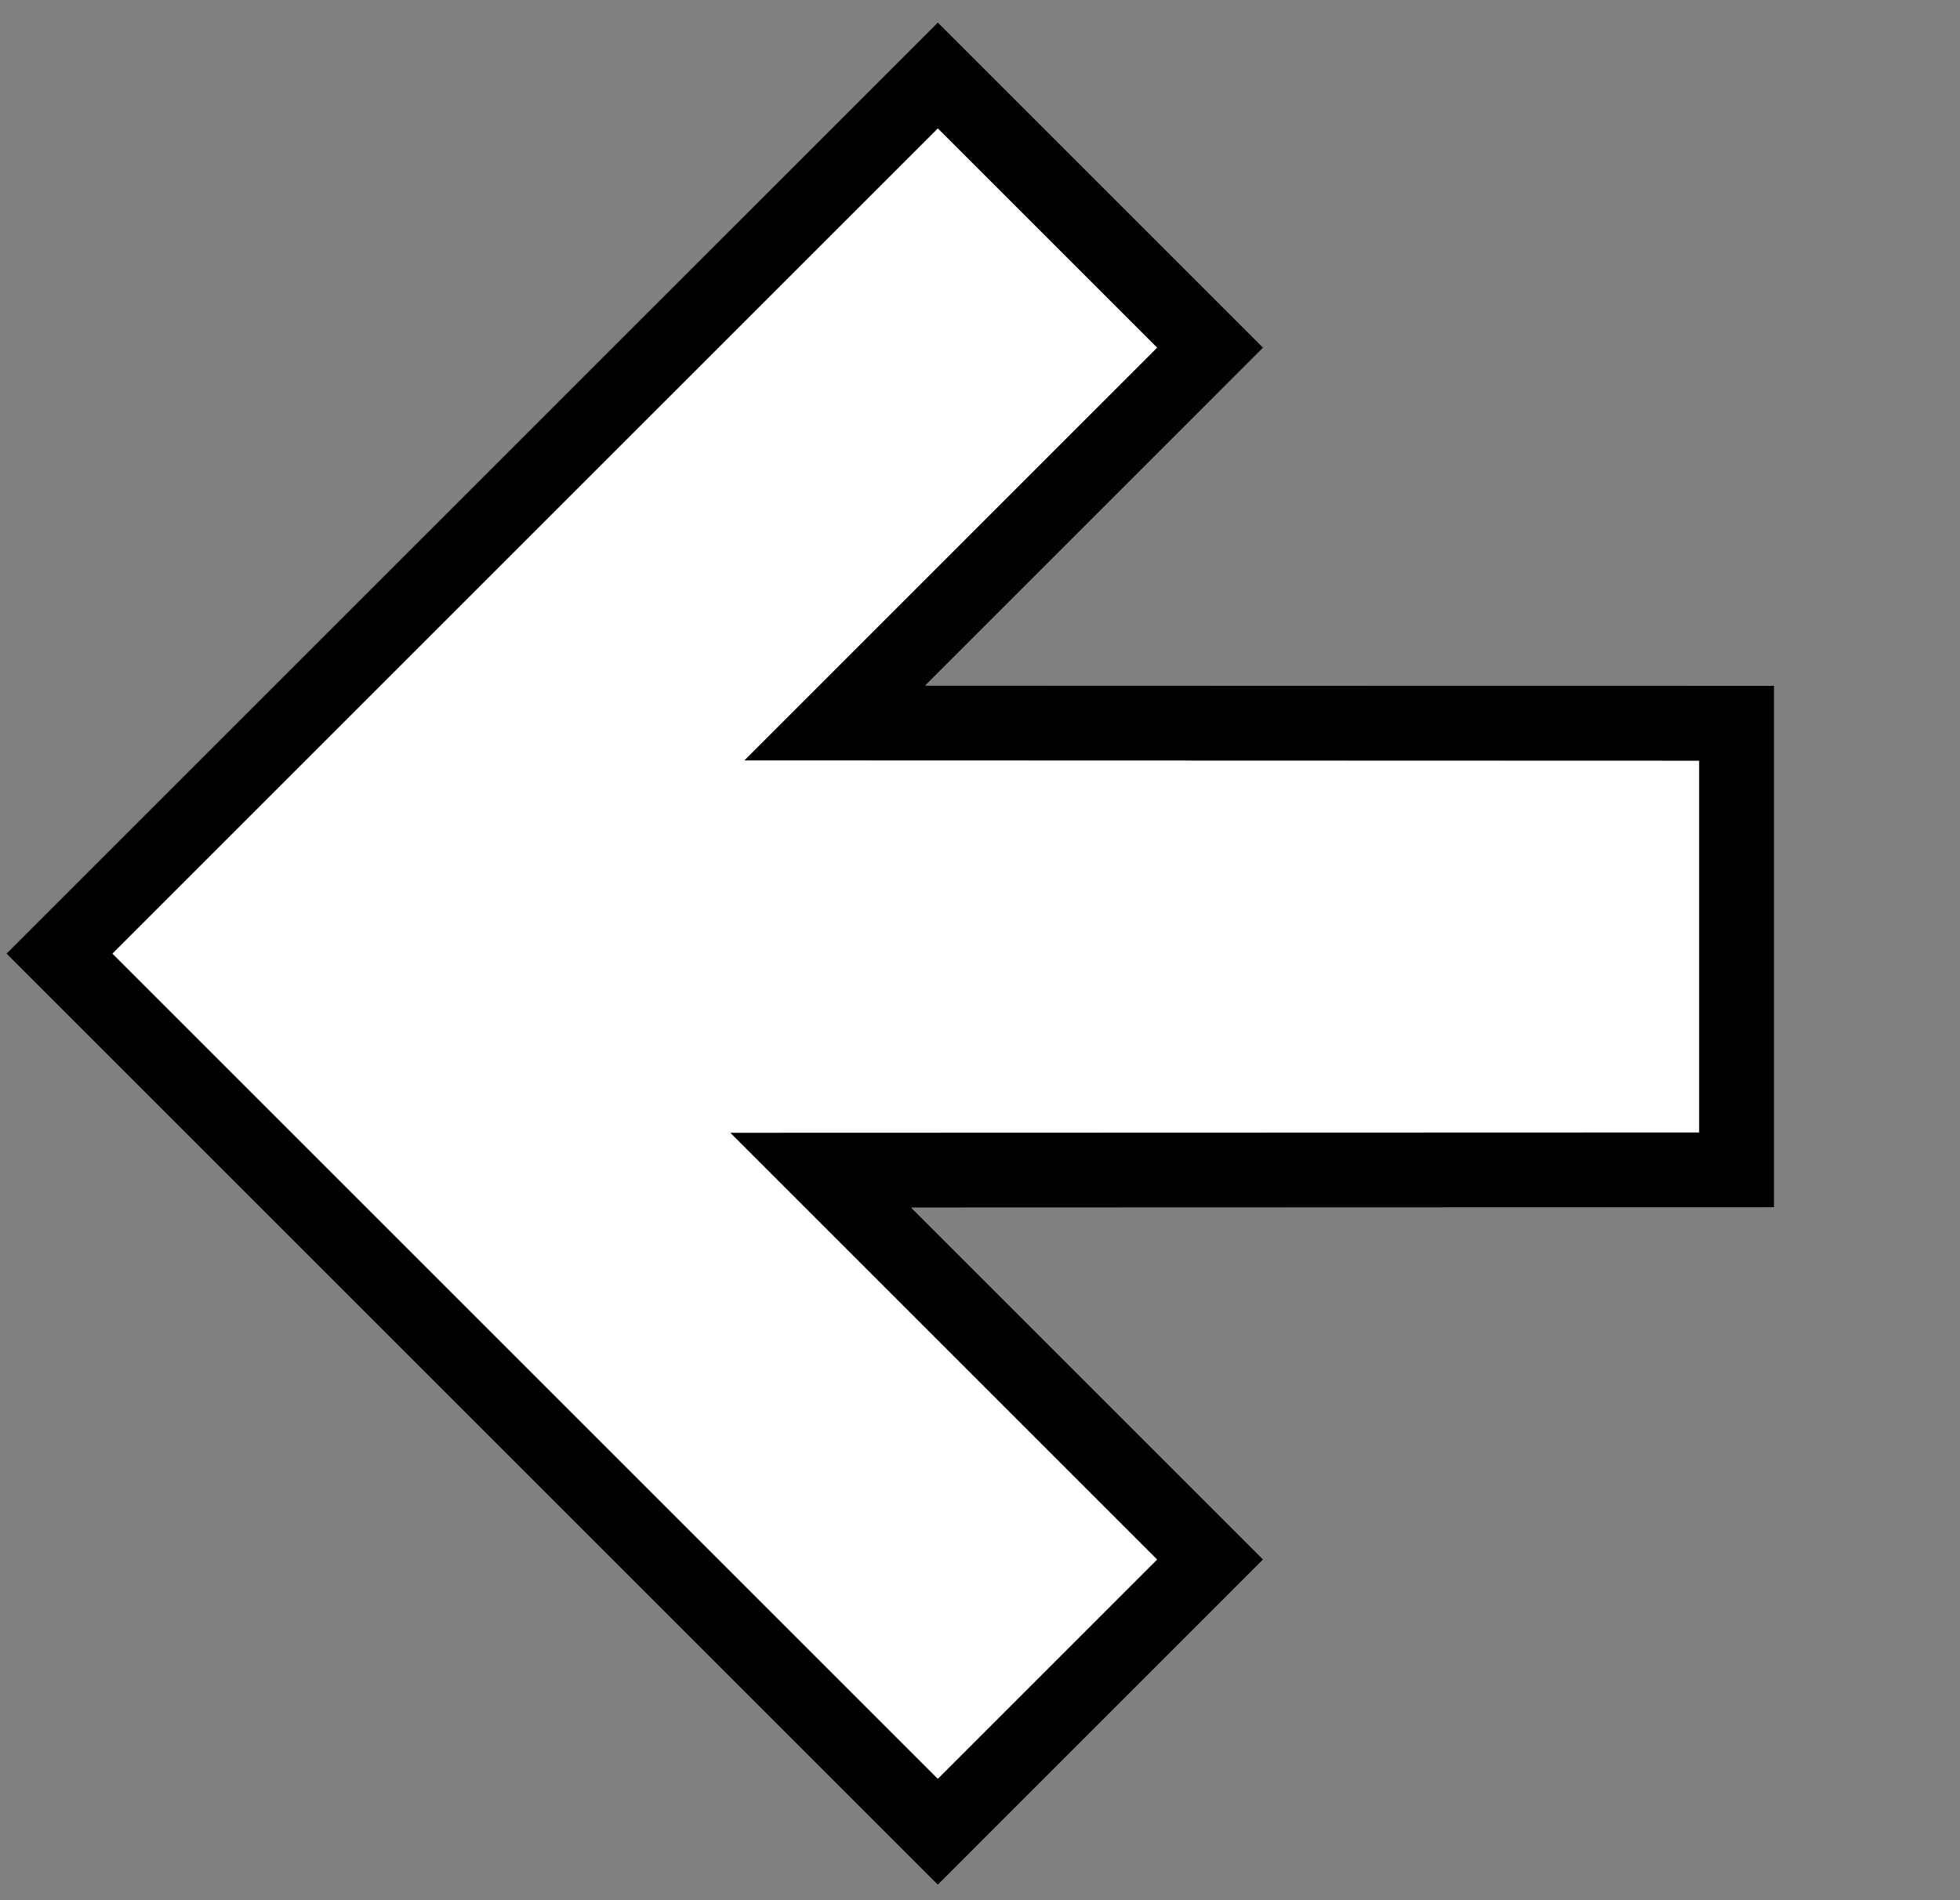 <svg width="33" height="32" viewBox="0 0 33 32" fill="none" xmlns="http://www.w3.org/2000/svg">
<rect x="0" y="0" width="33" height="32" fill="#808080" stroke="none"/>
<path d="M20.375 26.263L13.819 19.707L29.239 19.702V12.18L14.056 12.175L20.375 5.855L15.79 1.27L1 16.059L15.79 30.849L20.375 26.263Z" fill="white"/>
<path d="M20.375 26.263L13.819 19.707L29.239 19.702V12.18L14.056 12.175L20.375 5.855L15.79 1.27L1 16.059L15.79 30.849L20.375 26.263Z" stroke="white" stroke-width="1.262" stroke-miterlimit="10"/>
<path d="M20.375 26.263L13.819 19.707L29.239 19.702V12.18L14.056 12.175L20.375 5.855L15.79 1.27L1 16.059L15.79 30.849L20.375 26.263Z" stroke="black" stroke-width="1.262" stroke-miterlimit="10"/>
</svg>
